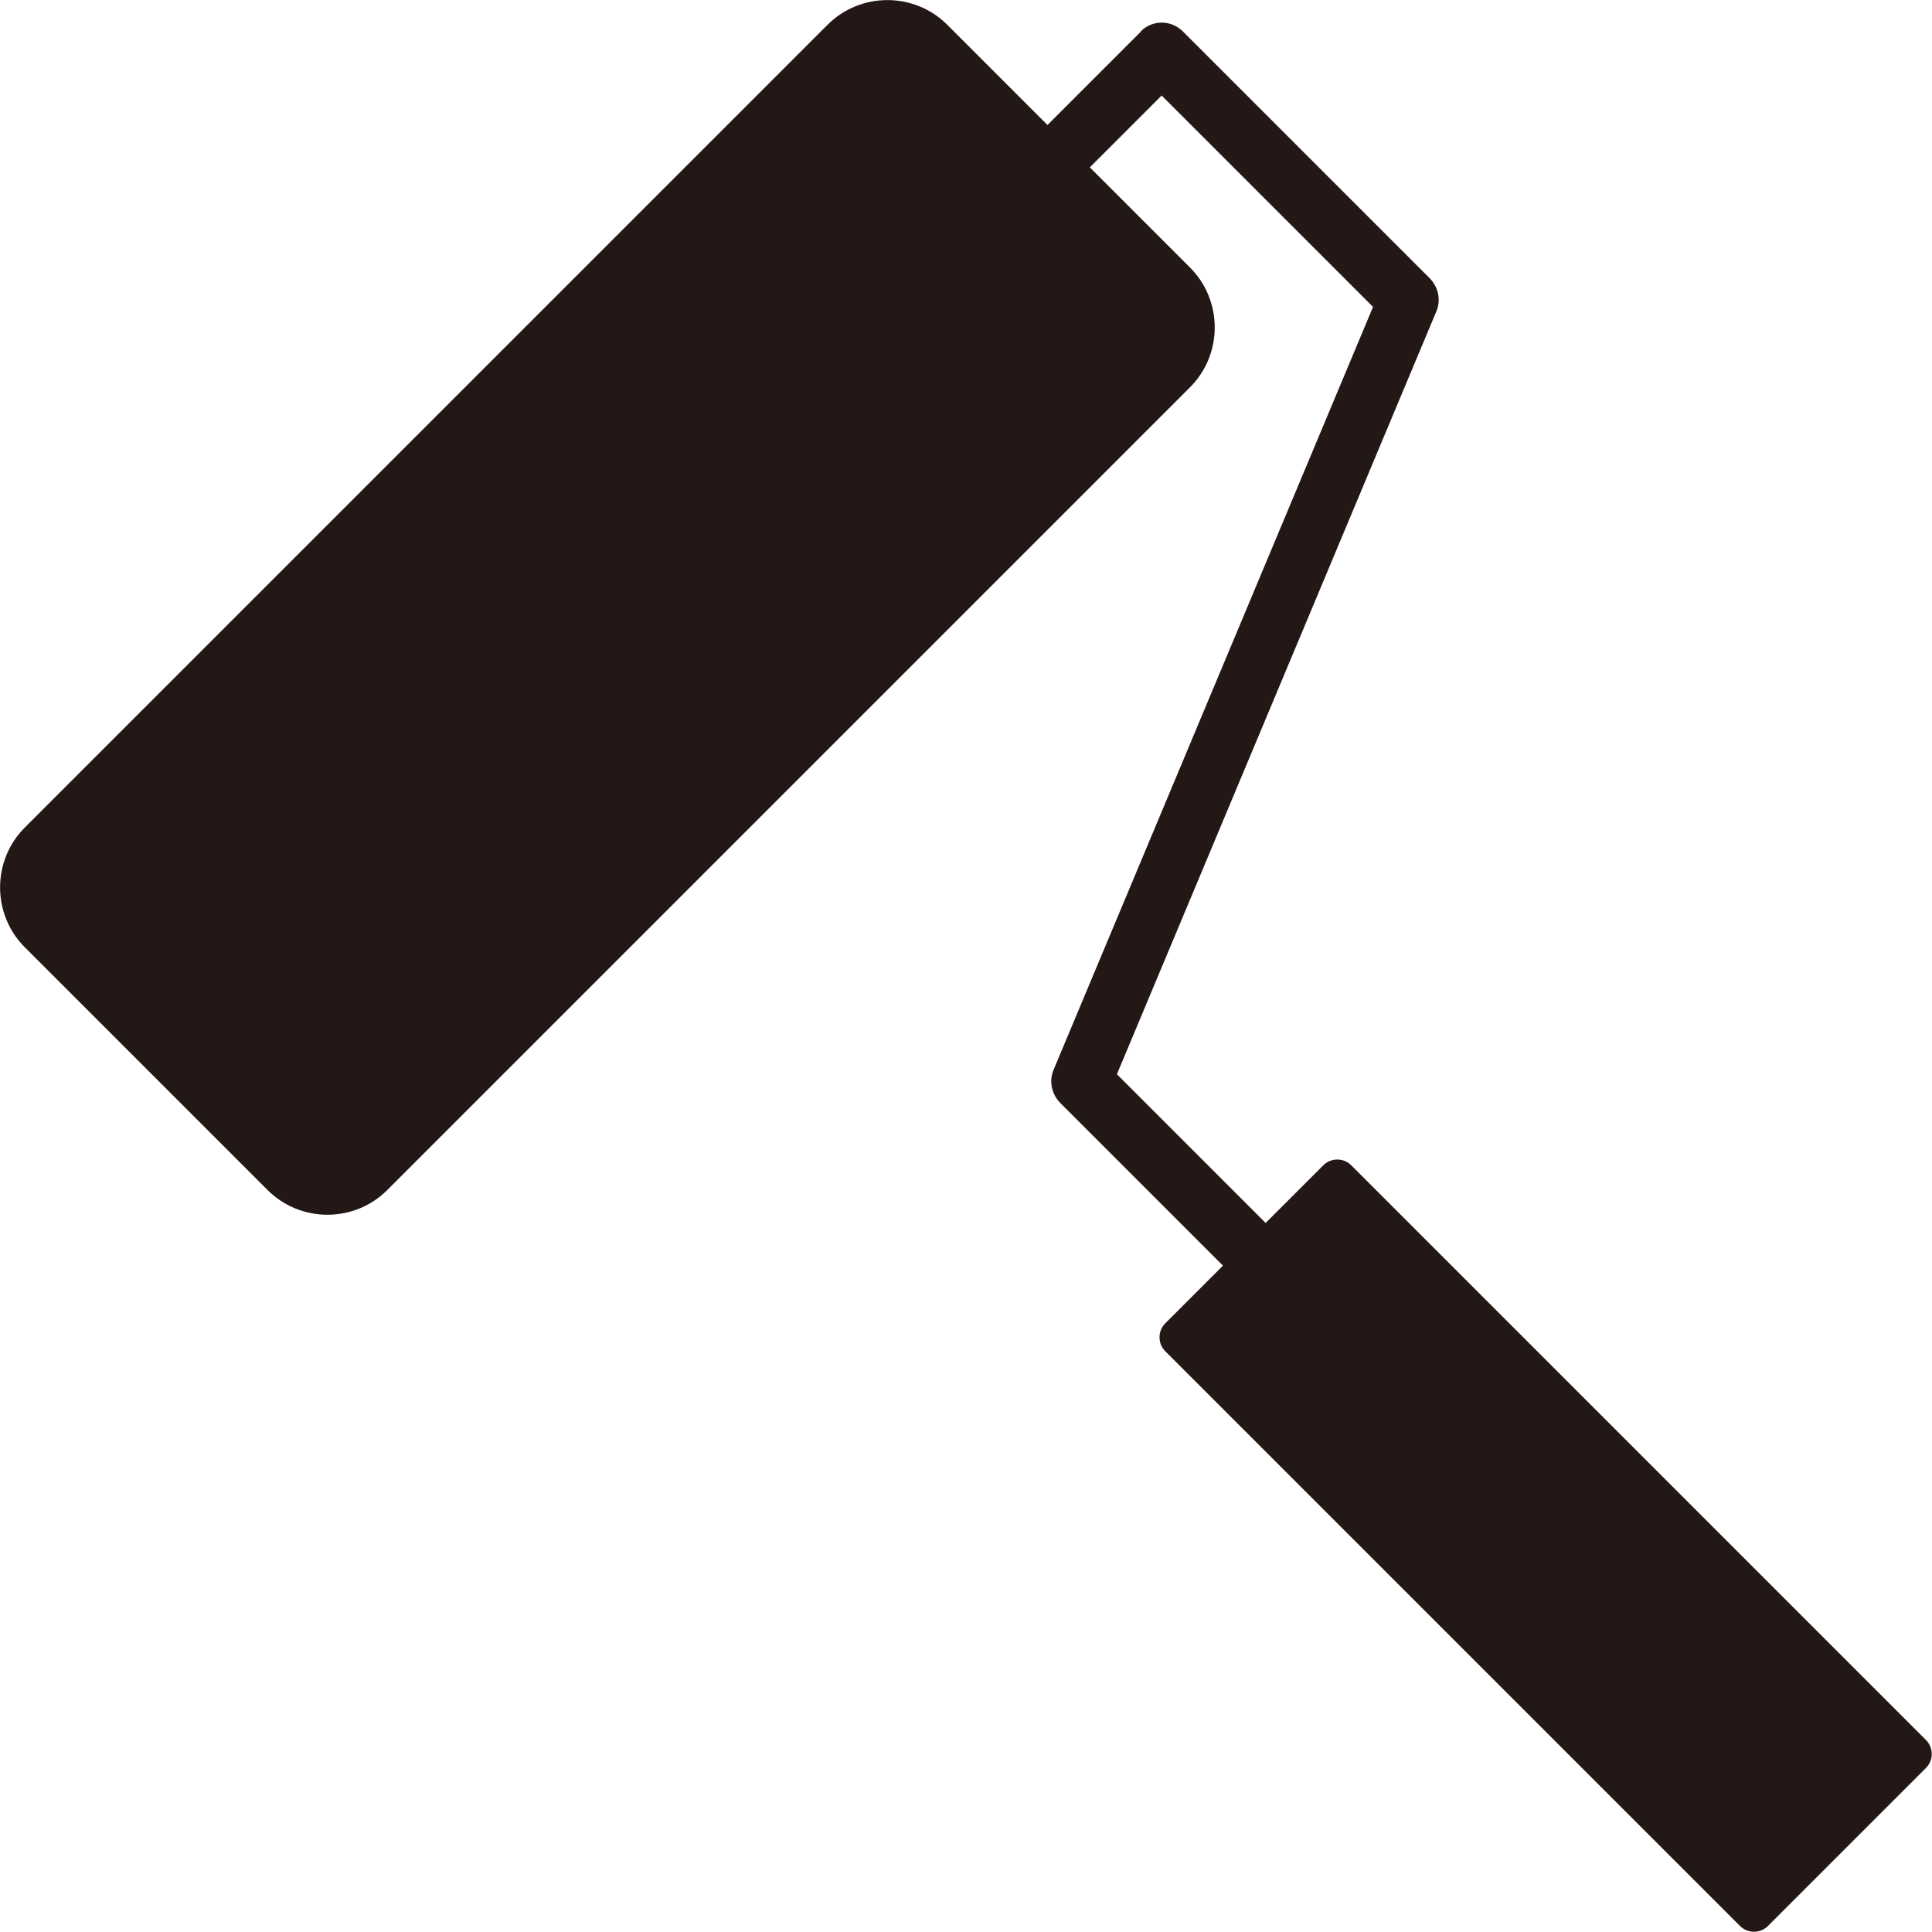 <?xml version="1.0" encoding="UTF-8"?>
<svg id="_レイヤー_2" data-name="レイヤー 2" xmlns="http://www.w3.org/2000/svg" viewBox="0 0 57.03 57.03">
  <defs>
    <style>
      .cls-1 {
        fill: #231815;
        stroke-width: 0px;
      }
    </style>
  </defs>
  <g id="_テキスト" data-name="テキスト">
    <path class="cls-1" d="M33.67.94l-2.75,2.75-2.96-2.96c-.97-.97-2.56-.97-3.53,0L.73,24.43c-.97.97-.97,2.56,0,3.53l7.17,7.17c.97.97,2.56.97,3.53,0l23.7-23.7c.97-.97.97-2.56,0-3.53l-2.96-2.96,2.12-2.12,6.24,6.24-9.43,22.52c-.14.33-.06.71.19.97l4.81,4.81-1.7,1.7c-.23.23-.23.6,0,.83l16.96,16.96c.23.23.6.23.83,0l4.66-4.66c.23-.23.23-.6,0-.83l-16.96-16.96c-.23-.23-.6-.23-.83,0l-1.7,1.7-4.39-4.39,9.43-22.52c.14-.33.06-.71-.19-.97l-7.29-7.29c-.35-.35-.91-.35-1.25,0Z"/>
  </g>
</svg>